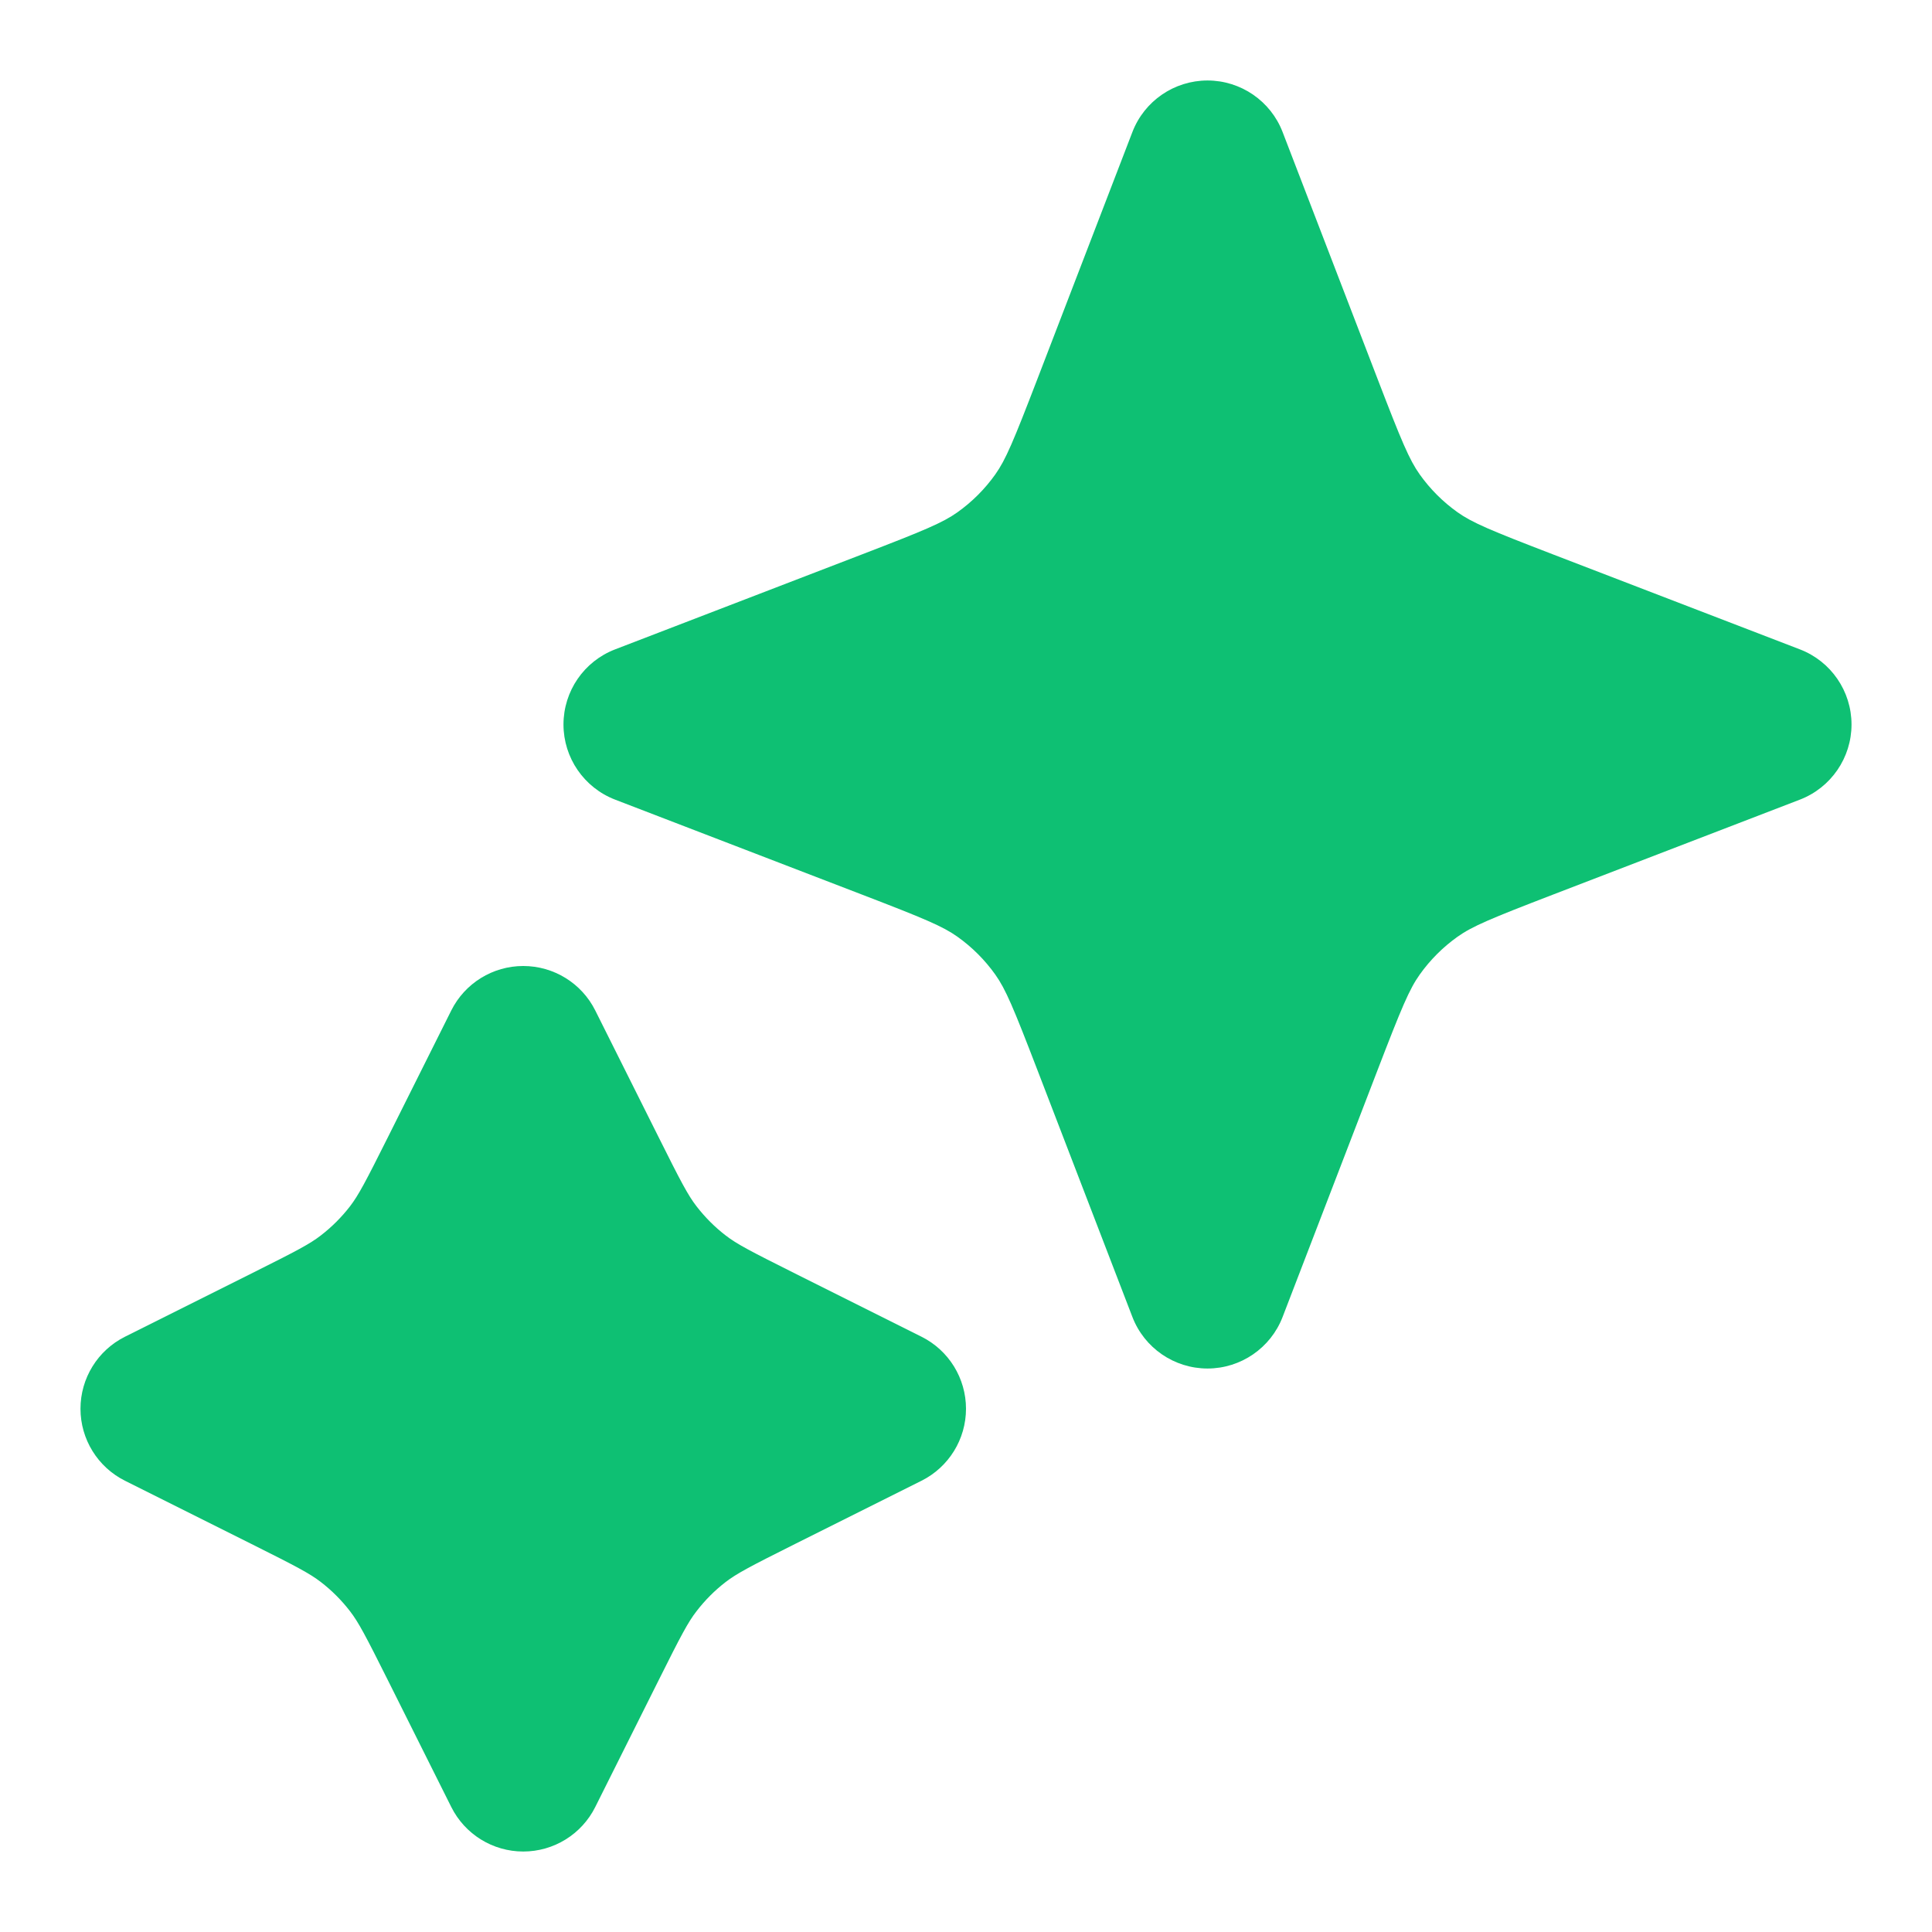 <svg width="35" height="35" viewBox="0 0 35 35" fill="none" xmlns="http://www.w3.org/2000/svg">
<path d="M23.236 2.393C23.02 1.83 22.478 1.458 21.875 1.458C21.272 1.458 20.73 1.83 20.514 2.393L18.795 6.862C18.357 8.001 18.219 8.329 18.031 8.594C17.842 8.86 17.61 9.092 17.344 9.281C17.079 9.469 16.751 9.607 15.612 10.045L11.143 11.764C10.58 11.98 10.208 12.521 10.208 13.125C10.208 13.728 10.58 14.269 11.143 14.486L15.612 16.205C16.751 16.643 17.079 16.781 17.344 16.969C17.61 17.158 17.842 17.39 18.031 17.656C18.219 17.921 18.357 18.249 18.795 19.388L20.514 23.857C20.73 24.42 21.272 24.792 21.875 24.792C22.478 24.792 23.02 24.42 23.236 23.857L24.955 19.388C25.393 18.249 25.531 17.921 25.719 17.656C25.908 17.39 26.14 17.158 26.406 16.969C26.671 16.781 26.999 16.643 28.138 16.205L32.607 14.486C33.17 14.269 33.542 13.728 33.542 13.125C33.542 12.521 33.17 11.98 32.607 11.764L28.138 10.045C26.999 9.607 26.671 9.469 26.406 9.281C26.14 9.092 25.908 8.86 25.719 8.594C25.531 8.329 25.393 8.001 24.955 6.862L23.236 2.393Z" fill="#0EC073"/>
<path d="M10.784 18.306C10.537 17.812 10.032 17.5 9.479 17.5C8.927 17.5 8.422 17.812 8.175 18.306L7.031 20.594C6.619 21.418 6.493 21.655 6.341 21.853C6.188 22.051 6.01 22.229 5.811 22.382C5.614 22.535 5.376 22.66 4.552 23.072L2.264 24.216C1.77 24.463 1.458 24.968 1.458 25.521C1.458 26.073 1.77 26.578 2.264 26.825L4.552 27.969C5.376 28.381 5.614 28.507 5.811 28.659C6.01 28.812 6.188 28.99 6.341 29.189C6.493 29.386 6.619 29.623 7.031 30.447L8.175 32.735C8.422 33.23 8.927 33.542 9.479 33.542C10.032 33.542 10.537 33.23 10.784 32.735L11.928 30.447C12.339 29.623 12.465 29.386 12.618 29.189C12.771 28.99 12.948 28.812 13.147 28.659C13.345 28.507 13.582 28.381 14.406 27.969L16.694 26.825C17.188 26.578 17.5 26.073 17.5 25.521C17.5 24.968 17.188 24.463 16.694 24.216L14.406 23.072C13.582 22.66 13.345 22.535 13.147 22.382C12.948 22.229 12.771 22.051 12.618 21.853C12.465 21.655 12.339 21.418 11.928 20.594L10.784 18.306Z" fill="#0EC073"/>
</svg>
